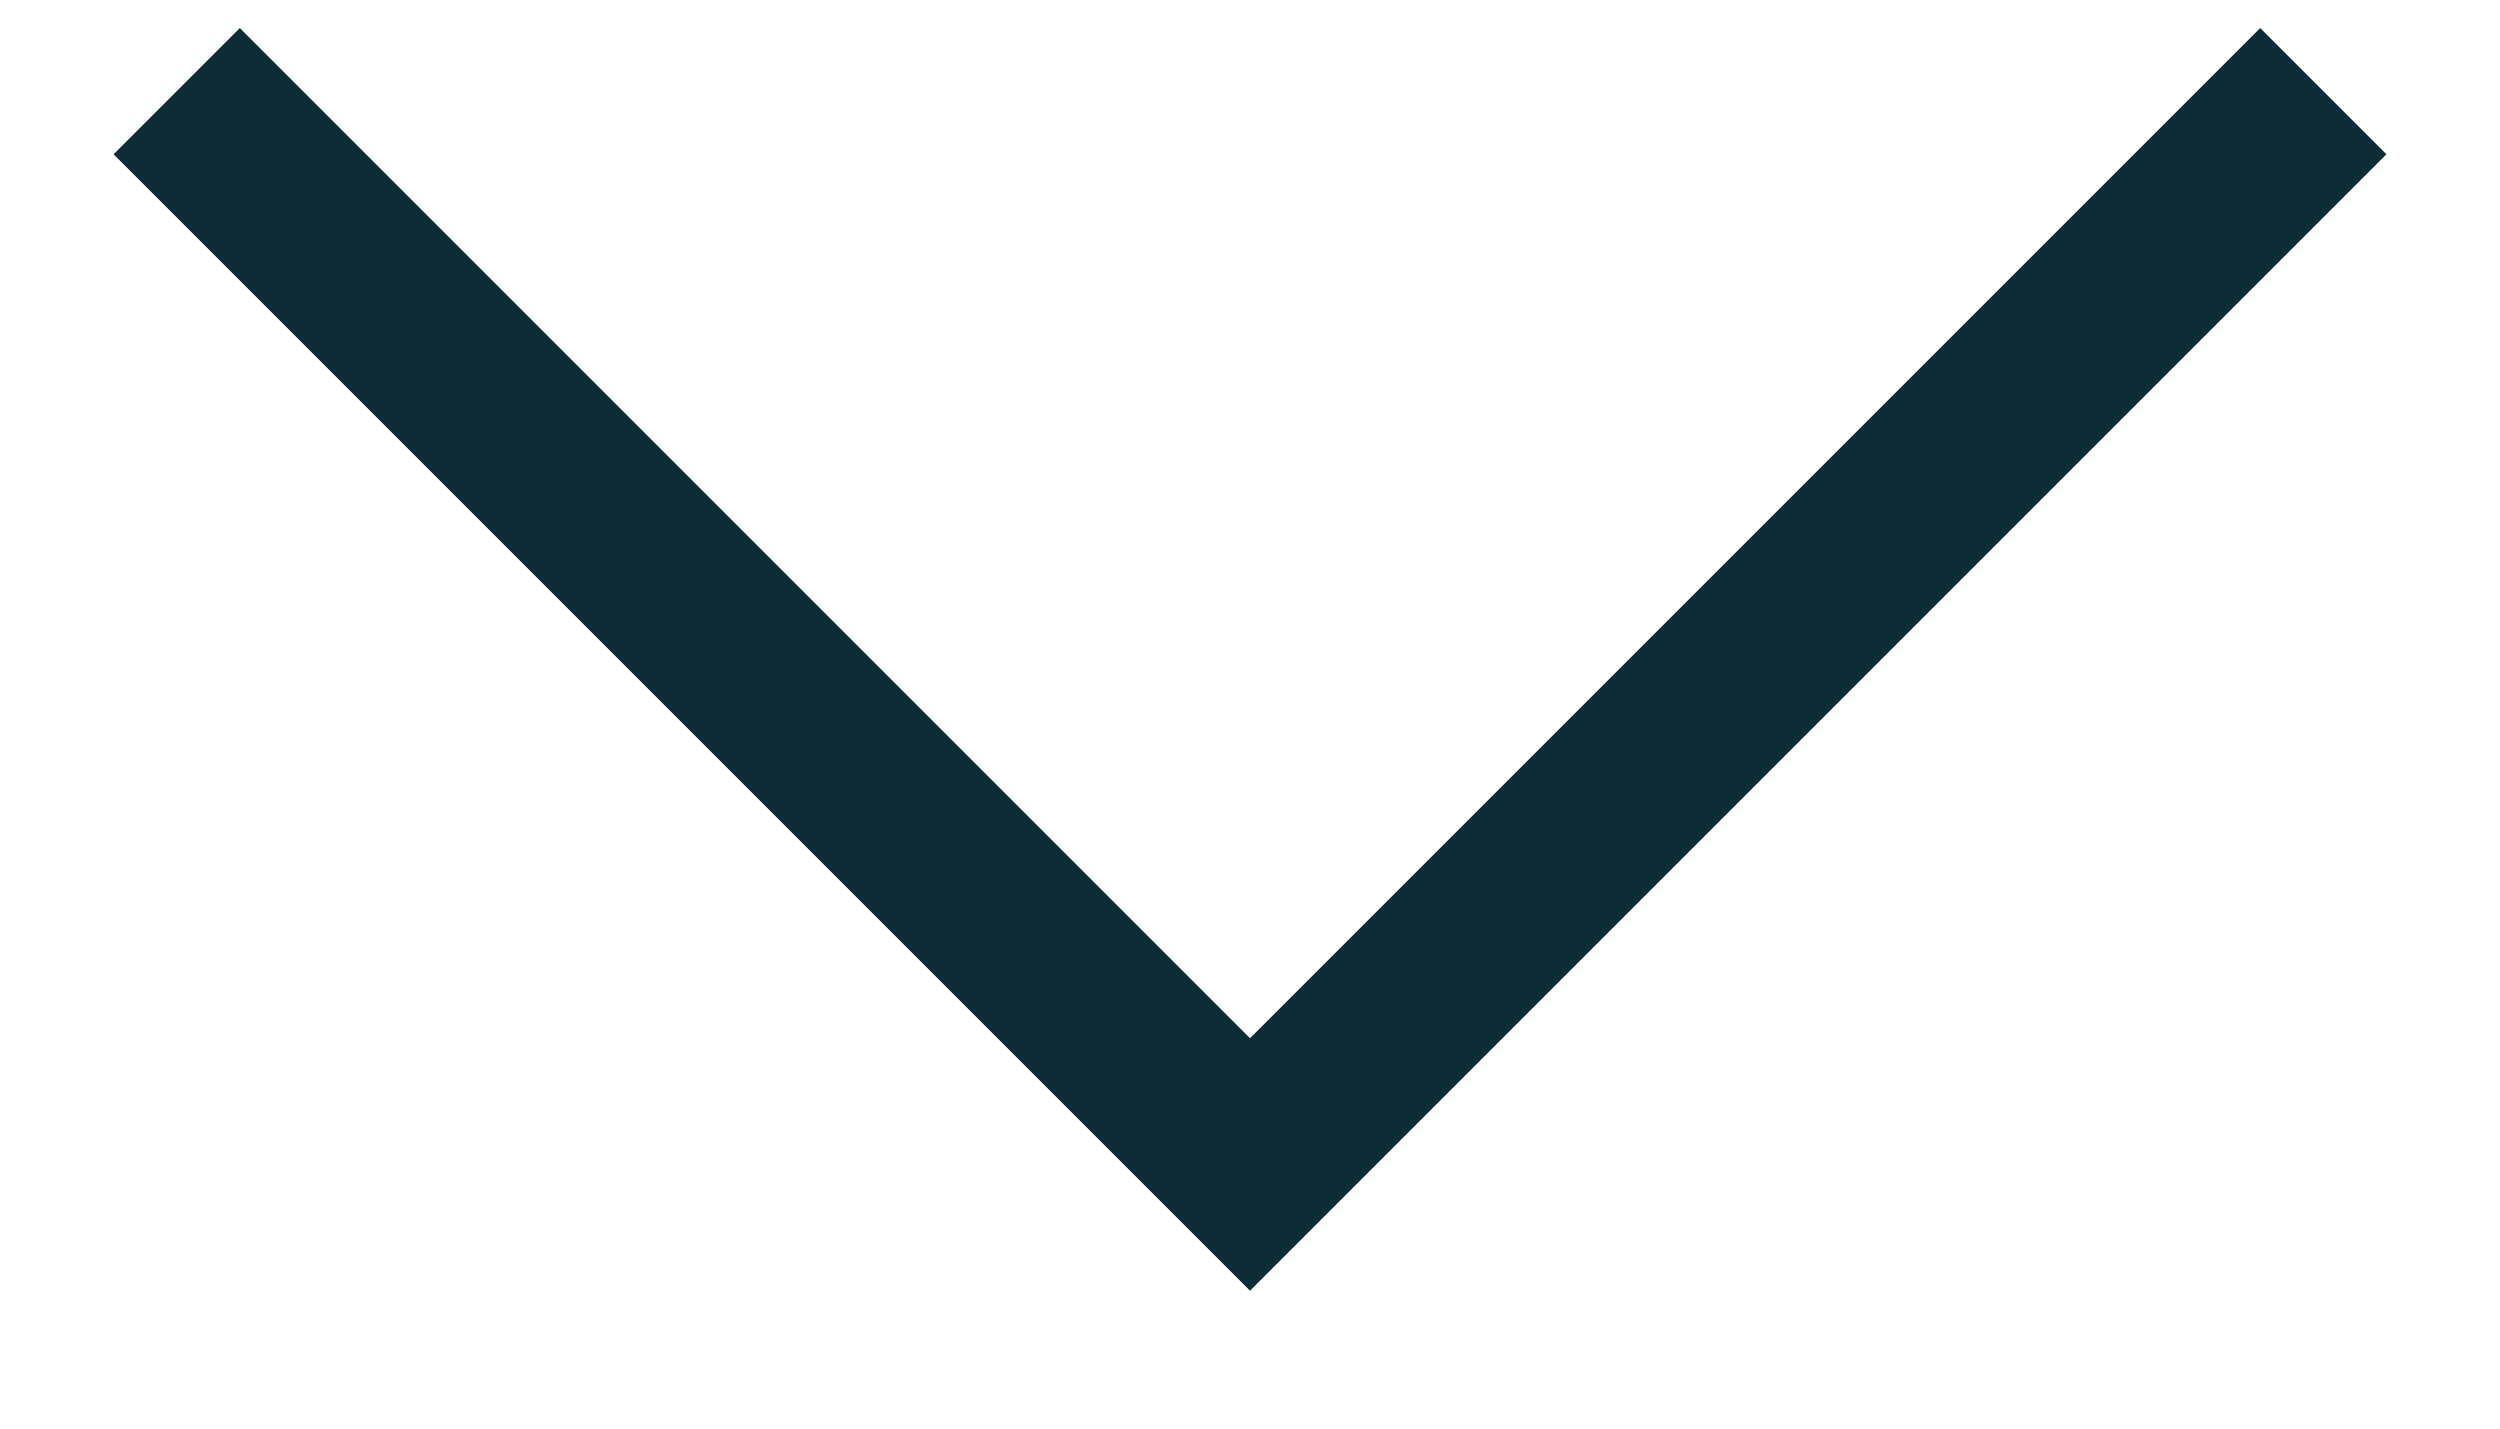 <svg width="14" height="8" viewBox="0 0 14 8" fill="none" xmlns="http://www.w3.org/2000/svg">
<path fill-rule="evenodd" clip-rule="evenodd" d="M6.293 6.521L7 7.228L7.707 6.521L13.364 0.864L12.657 0.157L7 5.814L1.343 0.157L0.636 0.864L6.293 6.521Z" fill="#0E2C36"/>
</svg>
